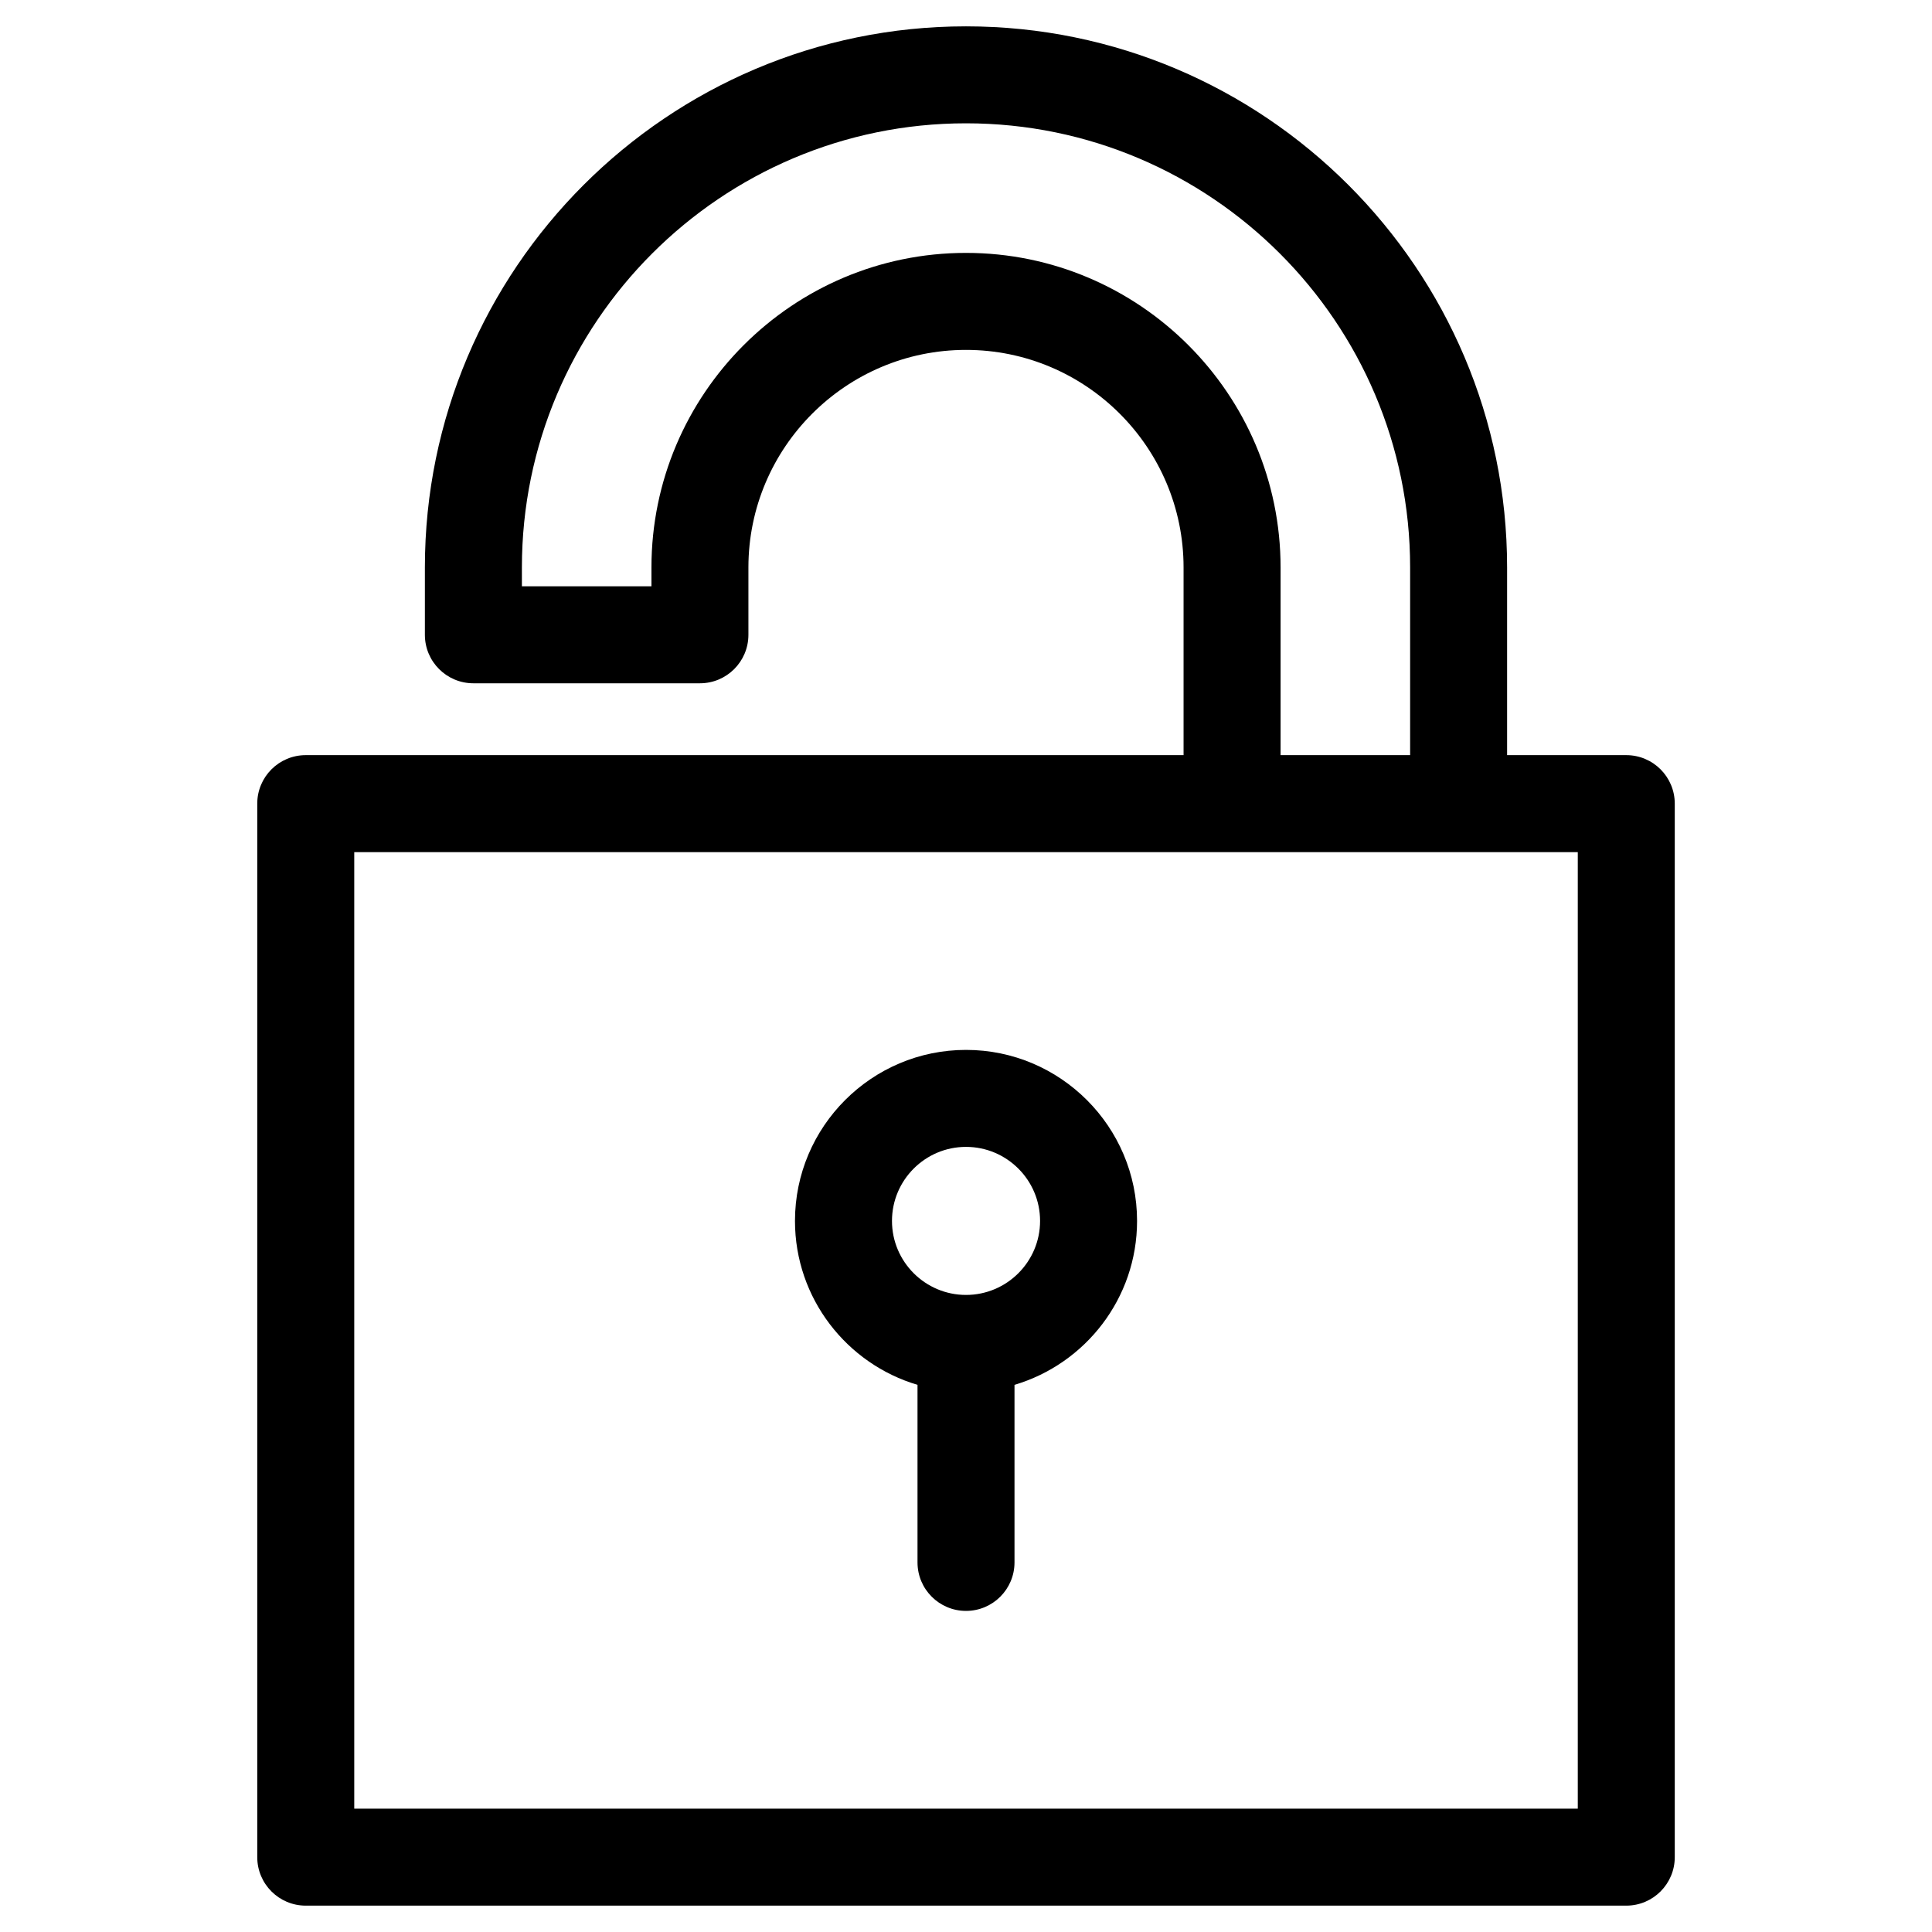 <?xml version="1.0" encoding="UTF-8"?>
<!-- The Best Svg Icon site in the world: iconSvg.co, Visit us! https://iconsvg.co -->
<svg fill="#000000" width="800px" height="800px" version="1.1" viewBox="144 144 512 512" xmlns="http://www.w3.org/2000/svg">
 <path d="m574.98 344.12h-31.582v-49.738c0-79.074-64.332-143.4-143.41-143.4-79.066 0-143.39 64.328-143.39 143.4v17.844c0 7.098 5.754 12.852 12.852 12.852h60.035c7.098 0 12.852-5.754 12.852-12.852v-17.844c0-31.793 25.863-57.656 57.656-57.656 31.797 0 57.664 25.863 57.664 57.656v49.738h-232.63c-7.098 0-12.852 5.754-12.852 12.852v279.19c0 7.098 5.754 12.852 12.852 12.852h349.95c7.098 0 12.852-5.754 12.852-12.852v-279.19c0-7.098-5.754-12.852-12.852-12.852zm-174.98-133.1c-45.961 0-83.359 37.395-83.359 83.359v4.992h-34.332v-4.992c0-64.898 52.797-117.7 117.69-117.7 64.898 0 117.7 52.797 117.7 117.7v49.738h-34.332v-49.738c0-45.961-37.398-83.359-83.371-83.359zm162.13 412.29h-324.25v-253.48h324.25zm-174.98-112.31v47.055c0 7.098 5.754 12.852 12.852 12.852 7.098 0 12.852-5.754 12.852-12.852v-47.055c18.75-5.559 32.48-22.914 32.48-43.441 0-24.988-20.336-45.324-45.332-45.324-24.988 0-45.324 20.332-45.324 45.324 0.004 20.523 13.73 37.883 32.473 43.441zm12.852-63.062c10.82 0 19.629 8.801 19.629 19.617 0 10.816-8.805 19.617-19.629 19.617-10.816 0-19.617-8.801-19.617-19.617 0-10.816 8.801-19.617 19.617-19.617z"/>
</svg>